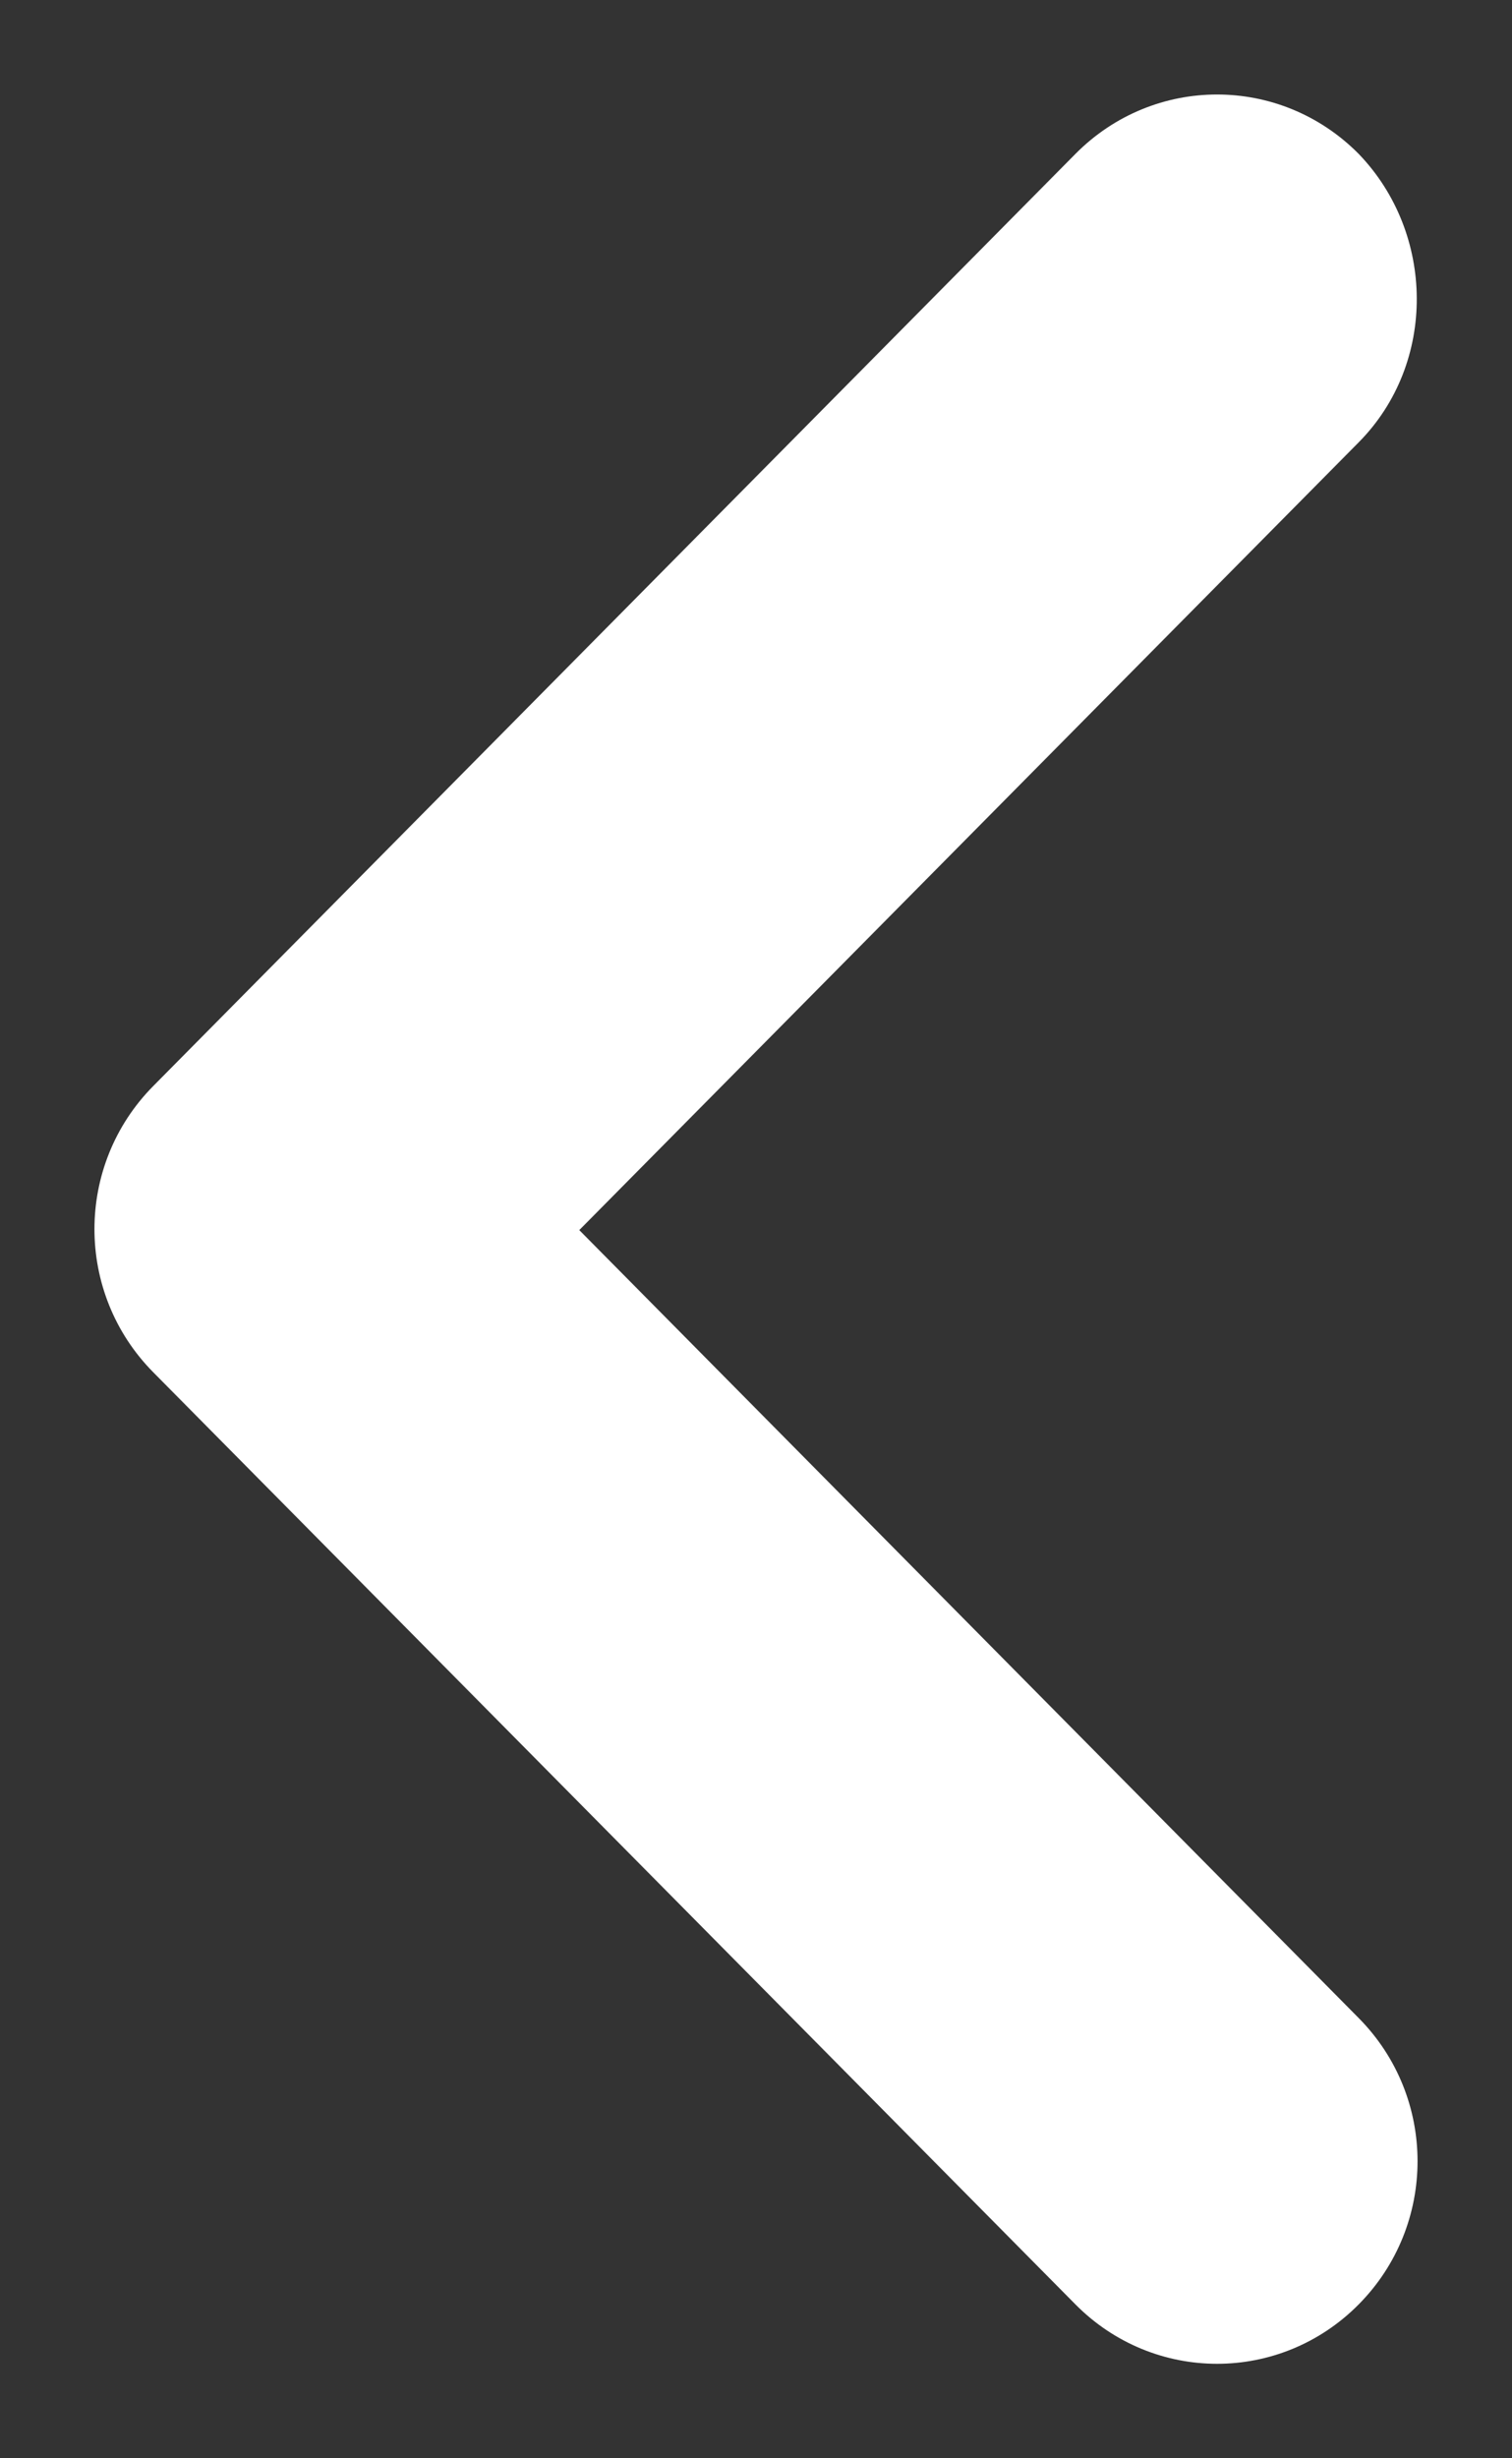 <?xml version="1.0" encoding="UTF-8"?> <svg xmlns="http://www.w3.org/2000/svg" width="8" height="13" viewBox="0 0 8 13" fill="none"><rect x="0" y="0" width="8" height="13" fill="#333333" stroke="none"/><path fill-rule="evenodd" clip-rule="evenodd" d="M7.189 2.339L3.065 6.505L7.189 10.672C7.604 11.091 7.604 11.767 7.189 12.186C6.774 12.605 6.105 12.605 5.69 12.186L0.811 7.257C0.396 6.838 0.396 6.162 0.811 5.743L5.69 0.814C6.105 0.395 6.774 0.395 7.189 0.814C7.593 1.233 7.604 1.92 7.189 2.339Z" fill="white"></path></svg> 